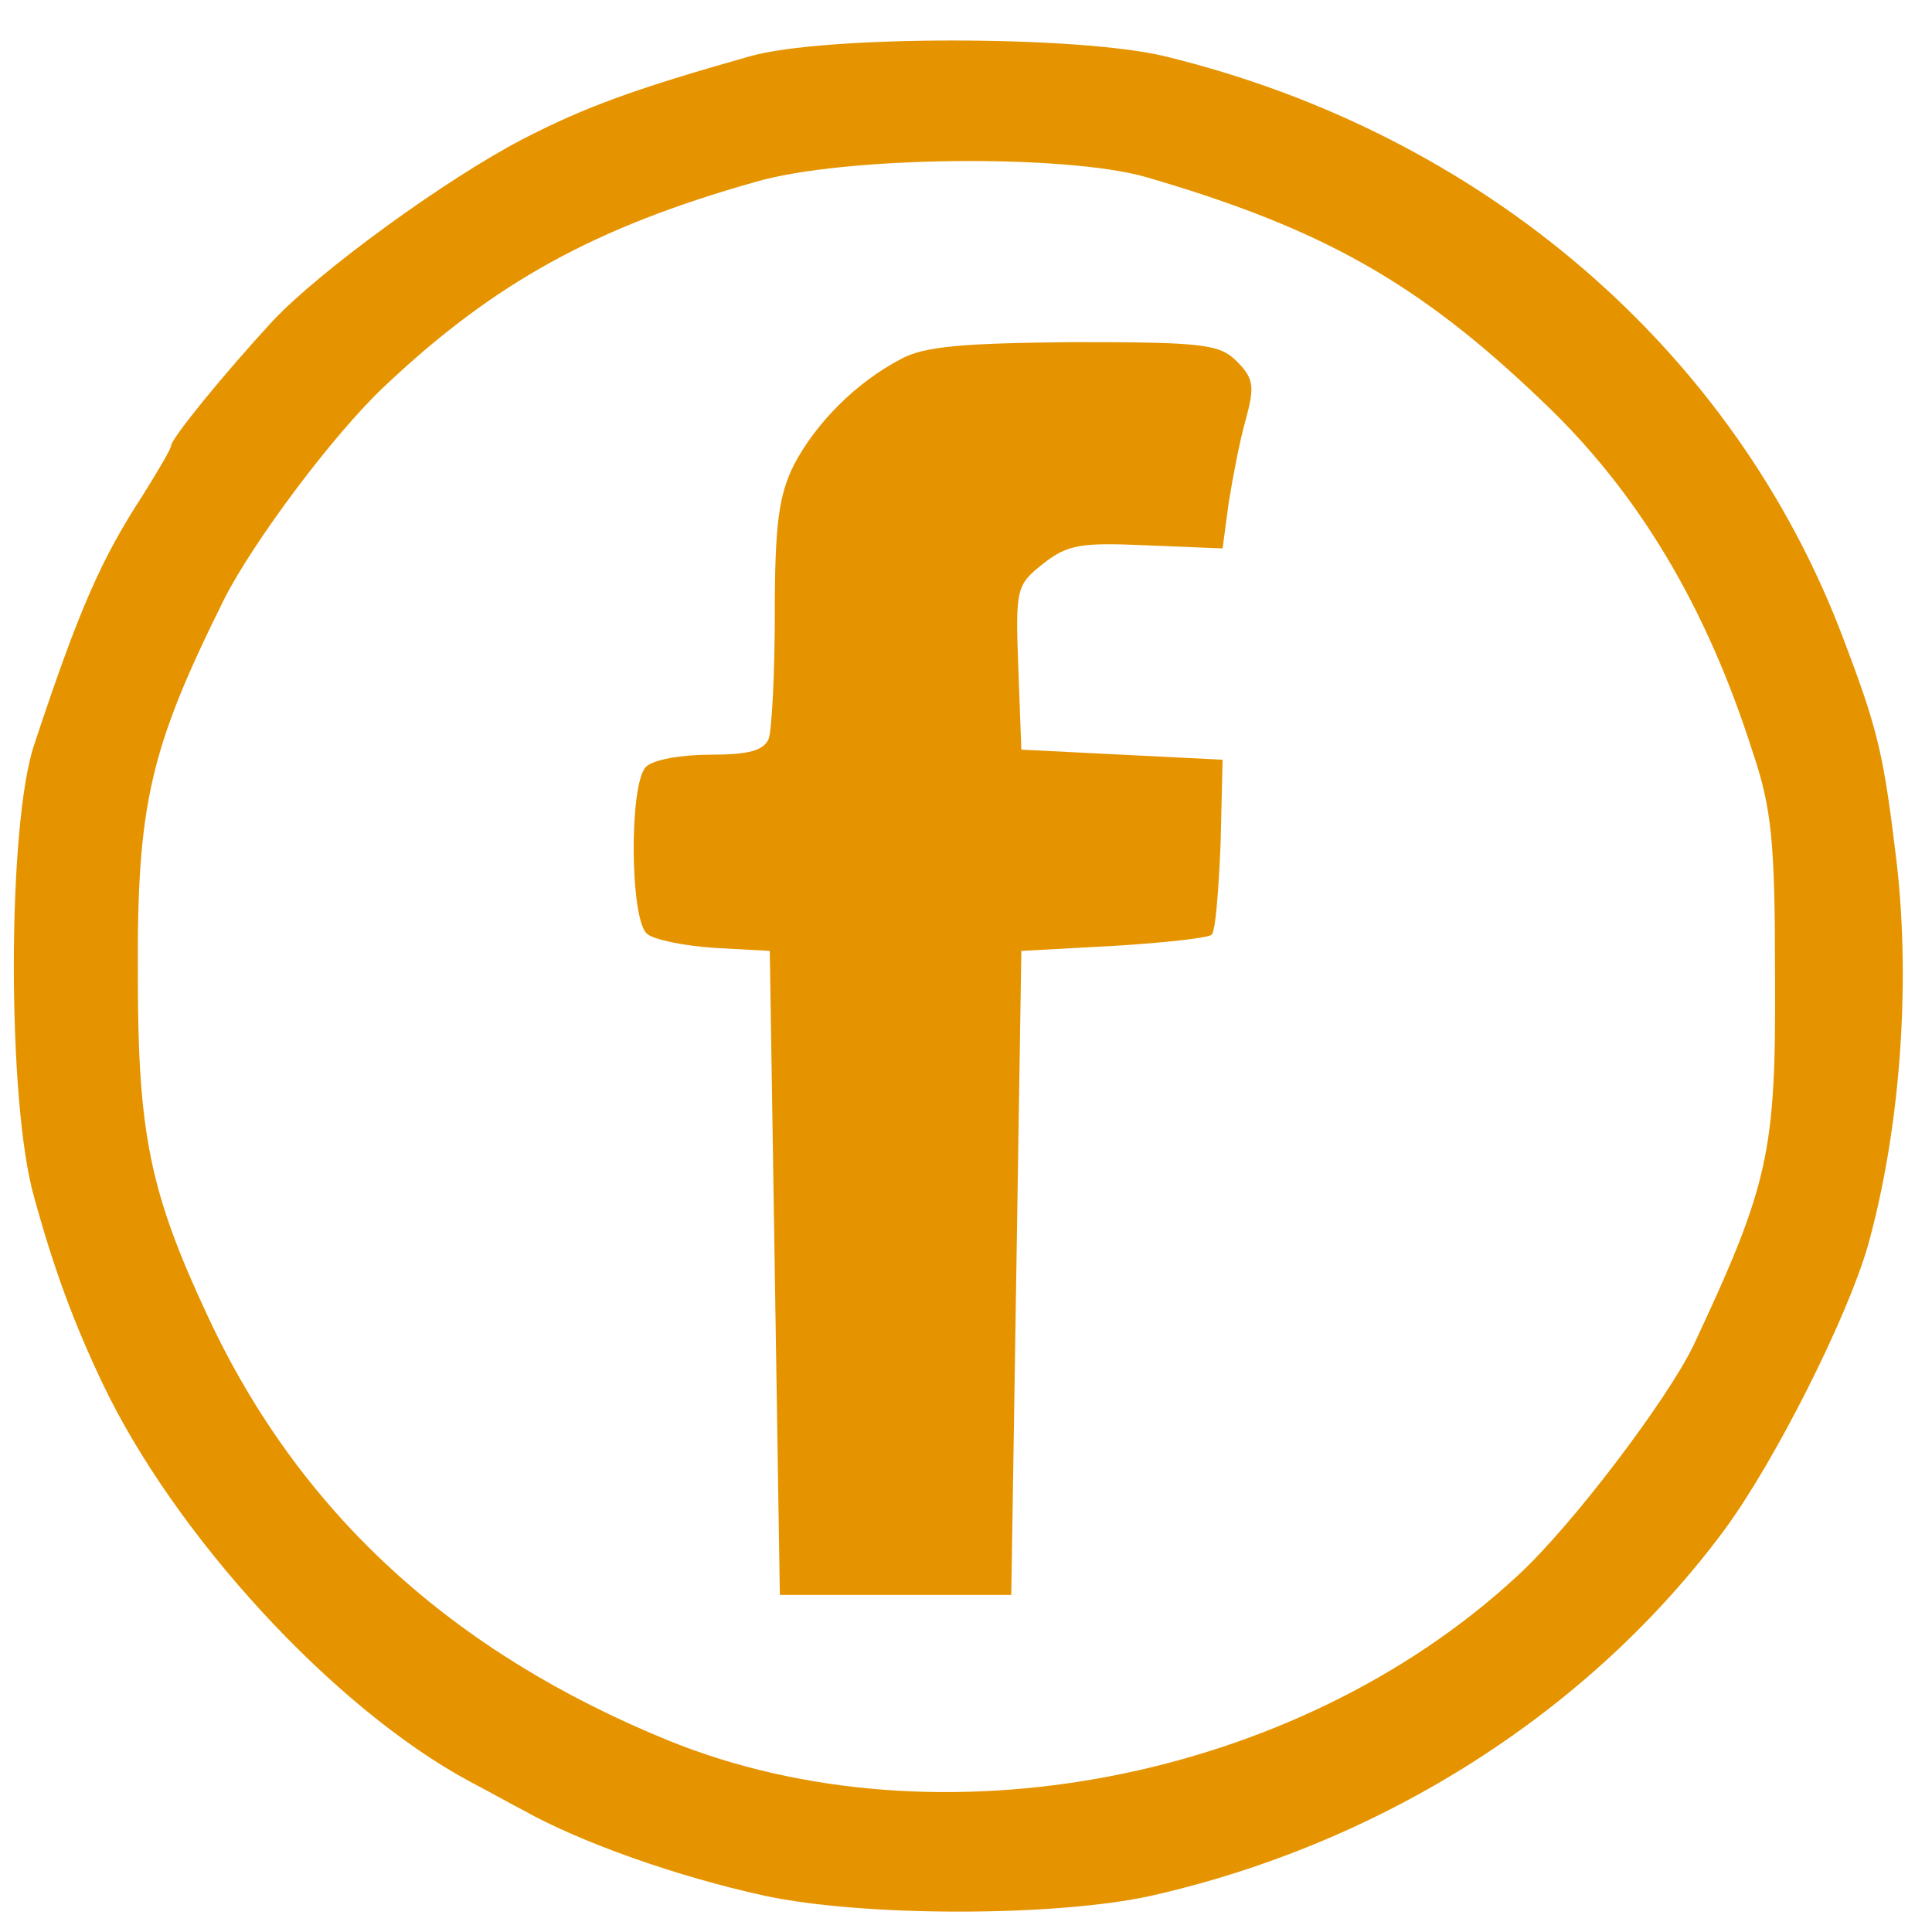 <?xml version="1.0" standalone="no"?>
<!DOCTYPE svg PUBLIC "-//W3C//DTD SVG 20010904//EN" "http://www.w3.org/TR/2001/REC-SVG-20010904/DTD/svg10.dtd">
<svg version="1.0" xmlns="http://www.w3.org/2000/svg" width="192pt" height="192pt" viewBox="0 0 192 192" preserveAspectRatio="xMidYMid meet">
	<g transform="translate(0, 192) scale(0.1, -0.1)" fill="#E59400" stroke="none">
		<path d="M745 1864 c-113 -32 -163 -50 -225 -82 -77 -40 -202 -131 -249 -181 -48 -52 -101 -117 -101 -124 0 -3 -13 -25 -28 -49 -41 -63 -63 -112 -108 -248 -27 -80 -27 -357 0 -450 20 -73 40 -126 68 -185 72 -151 229 -322 364 -395 21 -11 46 -25 54 -29 57 -32 153 -66 240 -85 98 -21 289 -21 384 0 230 52 436 183 570 364 50 68 121 209 142 281 32 114 43 258 29 381 -13 108 -18 131 -53 223 -108 287 -358 502 -674 579 -86 21 -340 21 -413 0z m394 -120 c175 -51 271 -105 394 -223 95 -90 163 -204 209 -349 19 -56 22 -91 22 -222 1 -175 -6 -207 -81 -367 -26 -54 -122 -181 -176 -230 -220 -203 -575 -271 -842 -163 -216 88 -368 227 -459 423 -57 122 -69 181 -69 337 -1 171 12 226 86 375 29 57 108 163 159 211 109 103 209 158 368 203 88 26 309 28 389 5z"/>
		<path d="M895 1563 c-44 -23 -84 -63 -106 -105 -15 -30 -19 -59 -19 -147 0 -60 -3 -116 -6 -125 -5 -12 -20 -16 -58 -16 -29 0 -57 -5 -64 -12 -17 -17 -16 -152 1 -166 7 -6 37 -12 67 -14 l55 -3 5 -320 5 -320 115 0 115 0 5 320 5 320 92 5 c50 3 94 8 97 11 4 3 7 44 9 90 l2 84 -100 5 -100 5 -3 81 c-3 79 -2 83 25 104 24 19 38 21 103 18 l75 -3 6 45 c4 25 11 62 17 83 9 33 8 41 -9 58 -17 17 -34 19 -161 19 -110 -1 -150 -4 -173 -17z"/>
	</g>
</svg>
